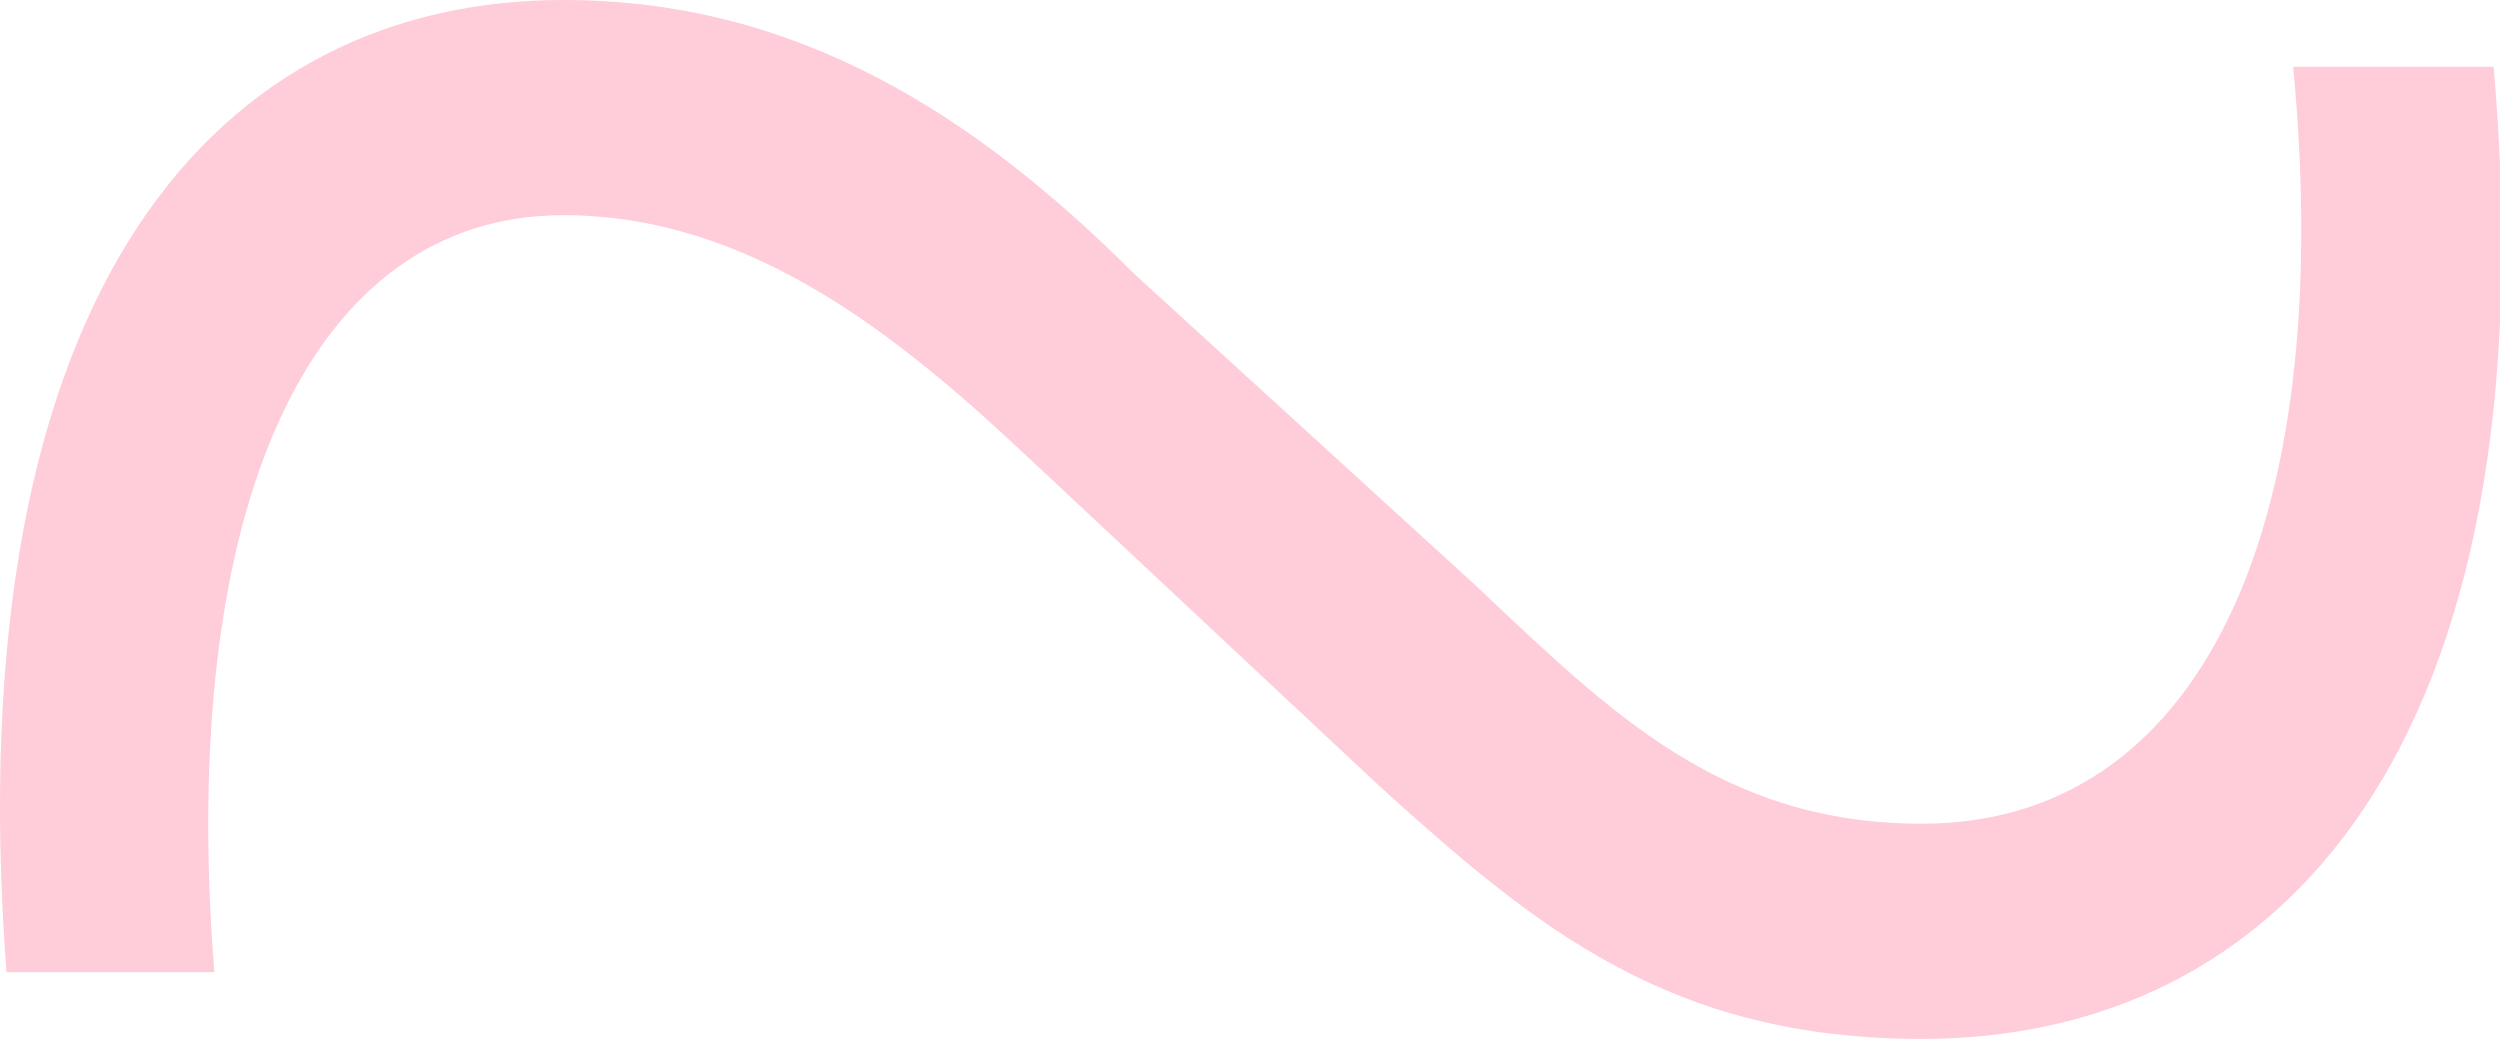 <svg width="1439" height="598" viewBox="0 0 1439 598" fill="none" xmlns="http://www.w3.org/2000/svg">
<path d="M3.732 559.557C-26.182 162.314 127.662 0 324.24 9.75428e-05C456.717 8.59614e-05 559.279 64.071 653.295 158.043L849.873 337.443C926.795 410.057 990.896 474.129 1106.28 474.129C1264.4 474.129 1345.59 307.543 1319.95 38.443L1435.33 38.443C1469.52 431.414 1311.4 598 1106.28 598C960.982 598 884.06 533.929 794.318 452.772L593.467 264.829C516.545 192.214 431.076 123.871 324.24 123.871C178.943 123.871 102.021 290.457 123.389 559.557L3.732 559.557Z" fill="#FE0144" fill-opacity="0.2"/>
</svg>
